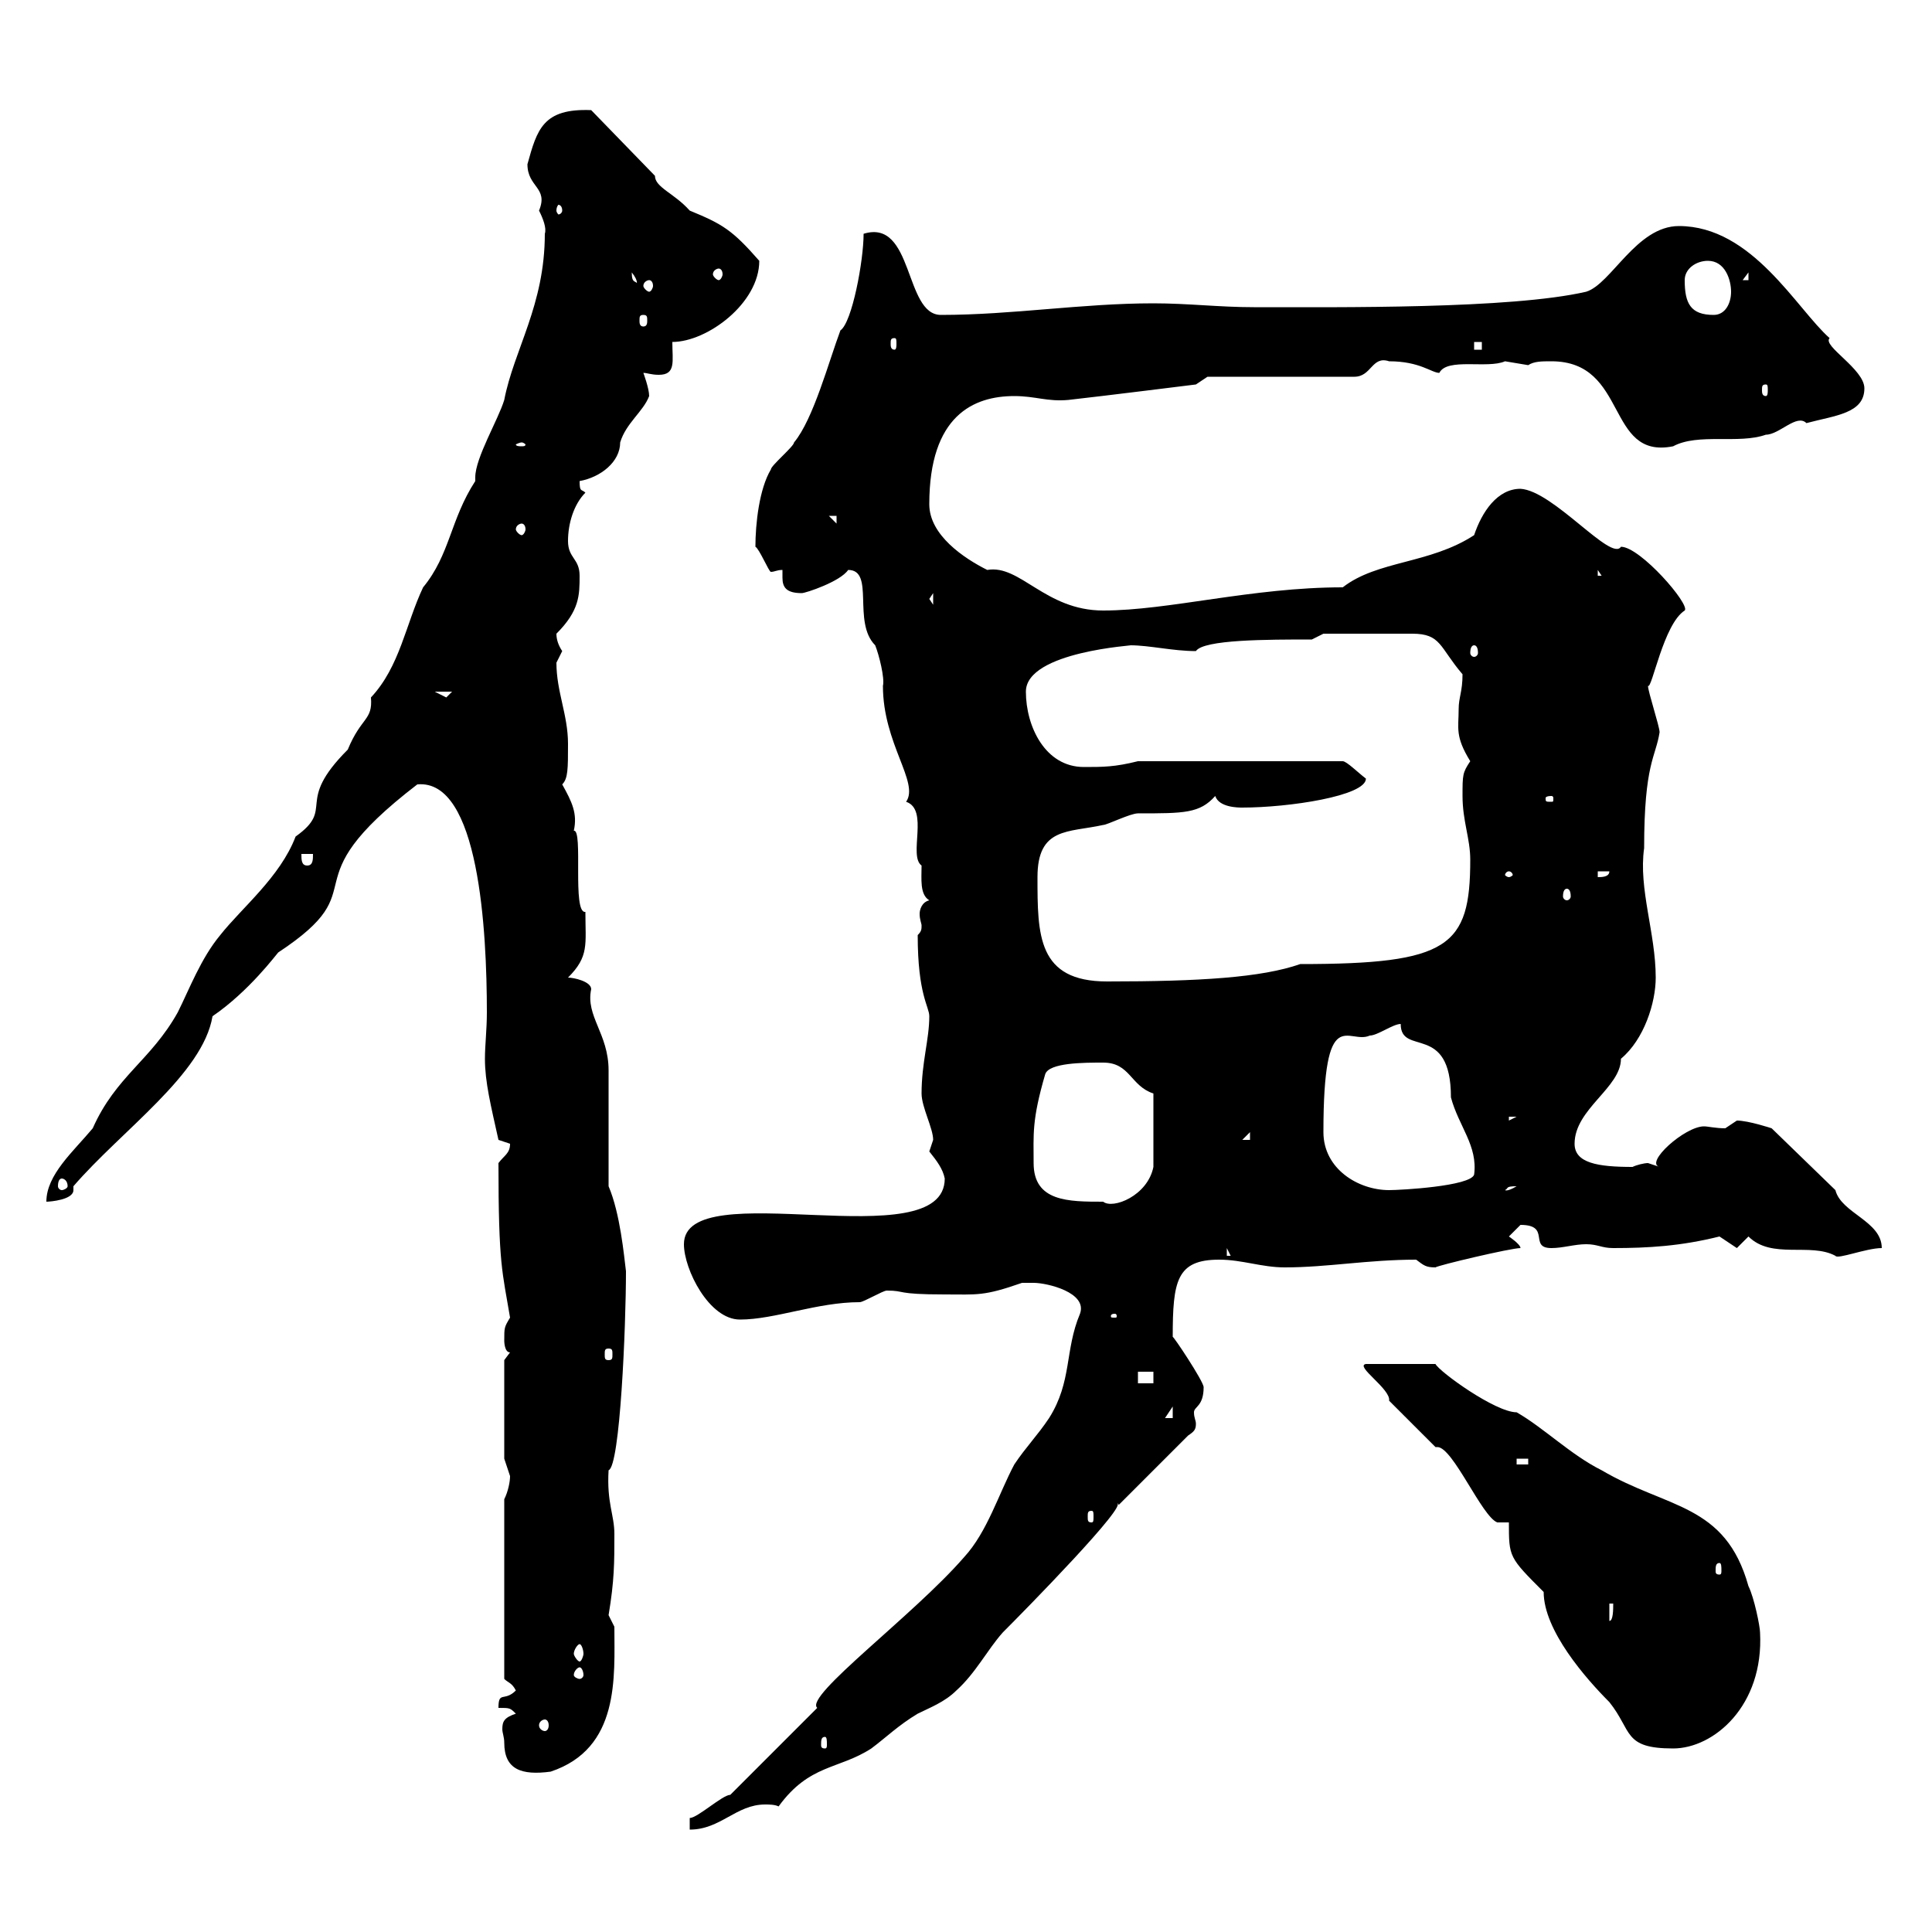 <svg xmlns="http://www.w3.org/2000/svg" xmlns:xlink="http://www.w3.org/1999/xlink" width="300" height="300"><path d="M113.40 278.70C112.20 278.70 108.30 282.30 107.10 282.30L107.10 284.10C111.90 284.10 114.30 280.20 118.80 280.20C119.40 280.20 120.30 280.20 120.90 280.50C125.70 273.90 130.20 274.80 135.30 271.50C137.70 269.70 139.50 267.90 142.50 266.10C144.30 265.20 146.70 264.30 148.50 262.50C151.50 259.80 153.30 256.20 155.70 253.50C159.30 249.90 175.50 233.40 173.40 233.40C173.40 233.40 173.70 233.40 173.70 233.70L184.50 222.90C185.40 222.30 185.70 222 185.70 221.10C185.70 220.50 185.40 220.20 185.40 219.30C185.40 218.40 186.90 218.40 186.90 215.40C186.90 214.50 182.10 207.30 182.10 207.60C182.10 198.90 182.70 195.60 189.30 195.60C192.90 195.60 195.90 196.80 199.50 196.80C206.10 196.80 212.40 195.60 219.90 195.60C221.10 196.50 221.40 196.80 222.90 196.80C223.20 196.50 234.60 193.80 236.10 193.80C236.10 193.20 234.30 192 234.30 192C234.30 192 236.10 190.20 236.10 190.20C240.90 190.20 237.30 193.80 240.90 193.80C242.70 193.80 244.50 193.20 246.30 193.20C248.10 193.20 248.70 193.80 250.50 193.80C255.90 193.80 261 193.50 267 192C267 192 269.70 193.80 269.70 193.80C269.70 193.80 271.50 192 271.50 192C275.10 195.60 281.10 192.90 285 195C285.30 195.60 289.80 193.80 292.20 193.80C292.20 189.60 285.90 188.40 285 184.80L275.10 175.20C275.10 175.20 271.50 174 269.70 174C269.70 174 267.90 175.20 267.90 175.20C266.40 175.20 265.20 174.90 264.60 174.90C261.60 174.90 255.30 180.60 257.70 181.20C257.70 181.20 255.90 180.60 255.90 180.60C255.30 180.60 254.10 180.90 253.50 181.20C248.10 181.20 244.50 180.60 244.50 177.60C244.50 172.20 251.70 168.90 251.70 164.40C255.30 161.40 257.10 155.70 257.10 151.80C257.10 144.90 254.40 138 255.30 131.70C255.30 118.50 257.10 117.60 257.70 113.70C257.70 112.80 255.90 107.40 255.90 106.50C256.50 107.10 258.30 96.90 261.60 94.80C262.50 93.90 254.70 84.90 251.70 84.90C250.20 87.30 241.20 76.20 236.10 75.90C232.50 75.90 230.10 79.50 228.90 83.10C222 87.60 213.90 87 208.50 91.20C194.40 91.20 181.50 94.80 171.30 94.80C162.30 94.80 158.40 87.60 153.30 88.50C149.70 86.70 144.30 83.10 144.30 78.30C144.30 64.50 151.20 61.50 157.50 61.50C160.80 61.50 162.60 62.40 165.90 62.10C171.30 61.50 185.70 59.70 185.70 59.70L187.50 58.50L210.30 58.50C213 58.50 213 55.20 215.70 56.10C220.50 56.10 222.30 57.90 223.50 57.90C224.70 55.50 231 57.30 233.70 56.10C233.70 56.10 237.30 56.70 237.30 56.70C238.20 56.10 239.40 56.10 240.90 56.10C252.90 56.10 249.30 71.40 259.80 69.30C263.70 67.20 270 69 274.20 67.50C276.30 67.50 279 64.20 280.50 65.70C285 64.50 289.50 64.20 289.50 60.30C289.50 57.30 282.90 53.70 284.10 52.50C279 48 272.10 35.10 260.70 35.10C254.10 35.10 250.20 44.10 246.30 45.30C234.60 48 207.90 47.70 194.70 47.70C189.30 47.70 184.50 47.10 179.10 47.10C168 47.10 157.20 48.90 146.10 48.90C140.40 48.90 141.90 33.90 134.10 36.30C134.10 40.50 132.30 50.10 130.50 51.30C128.70 56.10 126.30 65.10 123.30 68.70C123.30 69.30 119.70 72.30 119.70 72.90C117.90 75.90 117.30 81.30 117.30 84.90C117.90 85.20 119.40 88.80 119.70 88.80C120.30 88.80 120.60 88.50 121.50 88.50C121.50 89.10 121.50 89.40 121.50 89.70C121.50 91.20 122.10 92.10 124.50 92.10C125.10 92.10 130.50 90.30 131.70 88.50C135.90 88.50 132.30 96.60 135.90 100.20C136.50 101.70 137.40 105.30 137.10 106.50C137.10 115.50 142.80 121.50 140.70 124.50C144.30 125.70 141 132.90 143.10 134.40C143.10 136.50 142.80 138.90 144.30 139.80C143.10 140.10 142.80 141.30 142.80 141.90C142.80 142.80 143.10 143.40 143.10 143.70C143.10 144.30 143.10 144.60 142.50 145.20C142.50 154.50 144.30 156.30 144.30 157.80C144.30 161.40 143.10 165 143.10 169.80C143.10 171.90 144.90 175.20 144.90 177C144.90 177 144.30 178.80 144.30 178.80C145.50 180.30 146.40 181.50 146.70 183C146.70 195.60 106.20 182.10 106.20 193.20C106.20 197.10 110.10 204.90 114.90 204.90C120.30 204.90 126.90 202.20 133.50 202.20C134.10 202.20 137.10 200.40 137.70 200.40C140.70 200.40 138.90 201 146.70 201C151.80 201 152.70 201.30 158.70 199.20C158.70 199.20 159.30 199.20 160.50 199.20C162.60 199.20 168.90 200.70 167.70 204C165.30 209.70 166.50 214.50 162.90 220.20C161.10 222.90 159.30 224.70 157.50 227.40C155.10 231.90 153.30 237.90 149.70 241.80C141.90 250.80 124.80 263.40 126.90 265.20ZM78.30 270.60C78.30 274.80 81 275.70 85.50 275.10C96.30 271.50 95.40 260.40 95.40 252.60L94.50 250.80C95.40 245.40 95.40 242.70 95.40 238.20C95.40 235.20 94.20 233.40 94.50 228.30C96.30 227.70 97.20 205.80 97.20 197.40C96.90 195 96.30 188.40 94.50 184.20C94.50 181.20 94.50 168.60 94.50 166.20C94.50 160.50 90.90 157.80 91.80 153.60C91.80 152.40 89.10 151.80 88.20 151.80C91.50 148.50 90.90 146.70 90.90 141.60C88.80 141.90 90.60 128.70 89.10 129C89.70 126.30 88.80 124.50 87.30 121.80C88.20 120.90 88.20 119.40 88.20 115.50C88.20 111 86.40 107.40 86.40 102.90C86.40 102.90 87.30 101.10 87.30 101.10C86.70 100.20 86.40 99.30 86.40 98.40C90 94.80 90 92.40 90 89.40C90 86.70 88.20 86.70 88.20 84C88.20 81.30 89.10 78.30 90.90 76.50C90.30 75.90 90 76.50 90 74.70C93.30 74.10 96.30 71.70 96.30 68.70C97.20 65.70 99.90 63.90 100.80 61.50C100.80 60.30 99.90 57.90 99.90 57.90C100.50 57.90 101.10 58.20 102.30 58.20C105 58.20 104.40 56.10 104.40 53.10C109.80 53.10 117.90 47.10 117.90 40.50C113.70 35.70 112.20 34.80 107.10 32.70C104.70 30 101.70 29.10 101.70 27.30L91.80 17.10C84.30 16.80 83.40 20.10 81.90 25.50C81.90 29.10 85.20 29.10 83.70 32.70C84.30 33.90 84.90 35.40 84.60 36.30C84.60 47.40 79.80 54.30 78.30 62.10C77.40 65.10 73.80 71.10 73.80 74.10C73.80 74.40 73.80 74.70 73.80 74.70C69.90 80.70 69.90 86.10 65.70 91.20C63 96.90 62.10 103.50 57.60 108.30C57.90 111.90 56.10 111.30 54 116.40C45.60 124.80 52.20 125.40 45.90 129.90C43.50 136.20 37.50 141 34.20 145.20C31.20 148.80 29.40 153.60 27.60 157.20C23.40 164.70 18 167.10 14.40 175.20C11.40 178.80 7.20 182.40 7.20 186.60C7.80 186.60 11.40 186.30 11.40 184.80C11.40 184.50 11.40 184.50 11.40 184.20C18.90 175.50 31.50 166.80 33 157.80C38.70 153.90 42.90 148.20 43.20 147.90C59.10 137.40 44.10 137.70 64.80 121.80C74.40 120.90 75.60 144.60 75.60 157.20C75.60 159.90 75.30 162.30 75.30 164.40C75.30 168 76.20 171.60 77.40 177C77.40 177 79.20 177.60 79.20 177.60C79.20 179.10 78.30 179.40 77.40 180.60C77.40 196.50 78 197.40 79.20 204.60C78.30 206.10 78.30 206.10 78.30 208.20C78.30 208.20 78.30 210 79.20 210L78.30 211.20L78.30 226.50C78.30 226.50 79.20 229.20 79.20 229.20C79.20 230.10 78.90 231.60 78.30 232.80L78.30 260.70C78.90 261.30 79.50 261.30 80.10 262.50C78.30 264.30 77.40 262.50 77.40 265.20C79.20 265.20 79.20 265.20 80.10 266.10C78.30 266.70 78 267.30 78 268.50C78 269.10 78.30 269.70 78.30 270.60ZM234.30 236.40C234.30 241.80 234.30 241.80 239.70 247.20C239.70 253.20 246.30 260.70 249.90 264.30C253.50 268.80 252 271.50 259.80 271.50C266.10 271.50 273.90 264.90 273.30 253.50C273.30 252.60 272.40 248.10 271.50 246.30C267.90 233.40 258.90 234.30 248.70 228.30C243.90 225.90 239.70 221.70 235.50 219.30C232.20 219.30 223.50 213 222.90 211.80L212.10 211.80C210.30 212.10 216 215.70 215.70 217.50L222.90 224.70C222.90 224.70 223.20 224.70 223.20 224.70C225.60 224.70 230.10 235.50 232.50 236.40C232.50 236.40 234.30 236.40 234.30 236.40ZM128.10 269.70C128.40 269.70 128.40 270.30 128.40 270.90C128.40 271.20 128.40 271.50 128.10 271.50C127.50 271.50 127.50 271.20 127.50 270.90C127.50 270.30 127.50 269.70 128.10 269.70ZM84.60 267C84.90 267 85.20 267.30 85.20 267.90C85.20 268.50 84.90 268.80 84.60 268.80C84.30 268.80 83.70 268.50 83.70 267.90C83.70 267.30 84.30 267 84.60 267ZM90 258.90C90.30 258.90 90.60 259.50 90.60 260.10C90.60 260.40 90.30 260.70 90 260.70C89.70 260.70 89.10 260.40 89.10 260.10C89.10 259.50 89.70 258.90 90 258.90ZM90 255.30C90.30 255.30 90.60 256.20 90.60 256.80C90.60 257.10 90.30 258 90 258C89.70 258 89.10 257.10 89.10 256.80C89.10 256.20 89.70 255.30 90 255.30ZM249.90 249L250.50 249C250.50 249.90 250.50 251.70 249.90 251.70ZM267 242.70C267.30 242.70 267.30 243.30 267.30 243.90C267.30 244.20 267.30 244.50 267 244.50C266.40 244.50 266.40 244.20 266.40 243.90C266.40 243.30 266.40 242.70 267 242.70ZM169.50 234.60C169.80 234.60 169.80 234.90 169.80 235.50C169.80 236.10 169.80 236.40 169.50 236.40C168.90 236.40 168.90 236.10 168.90 235.50C168.90 234.90 168.90 234.60 169.50 234.60ZM235.50 226.50L237.30 226.50L237.30 227.40L235.50 227.40ZM182.10 218.40L182.10 220.20L180.90 220.20ZM176.70 213L179.10 213L179.10 214.80L176.70 214.80ZM94.50 209.40C95.10 209.40 95.10 209.70 95.10 210.30C95.10 210.90 95.10 211.20 94.50 211.20C93.90 211.20 93.90 210.90 93.90 210.30C93.90 209.70 93.90 209.40 94.50 209.40ZM173.10 204C173.40 204 173.40 204.30 173.40 204.30C173.40 204.60 173.40 204.60 173.10 204.60C172.50 204.60 172.50 204.60 172.50 204.30C172.50 204.30 172.50 204 173.10 204ZM190.50 193.80L191.10 195L190.50 195ZM160.50 180.60C160.50 176.10 160.20 174 162.30 166.80C162.90 165 168.30 165 171.30 165C175.50 165 175.50 168.60 179.10 169.80L179.10 181.20C178.20 185.70 172.80 187.80 171.30 186.60C165.90 186.60 160.50 186.60 160.50 180.60ZM205.50 175.80C205.50 155.40 209.40 162.30 212.70 160.80C213.90 160.80 216.30 159 217.50 159C217.50 164.10 225.30 158.70 225.30 170.40C226.50 174.90 229.50 177.90 228.90 182.40C228.30 184.20 217.50 184.80 215.70 184.80C210.90 184.80 205.50 181.50 205.50 175.80ZM235.50 184.20C234 185.10 233.70 184.80 233.70 184.80C234.30 184.50 233.70 184.20 235.50 184.20ZM9.60 183C9.90 183 10.50 183.30 10.50 184.20C10.50 184.50 9.90 184.80 9.60 184.80C9.30 184.80 9 184.50 9 184.20C9 183.30 9.30 183 9.60 183ZM194.10 175.80L194.10 177L192.90 177ZM234.30 173.40L235.50 173.40L234.30 174ZM161.10 136.20C161.10 128.40 165.90 129.30 171.30 128.10C171.90 128.10 175.50 126.30 176.70 126.30C183.90 126.30 186.30 126.30 188.70 123.60C189.30 125.40 192.30 125.40 192.90 125.40C200.10 125.40 212.10 123.60 212.10 120.90C210.90 120 209.10 118.20 208.50 118.20L176.70 118.20C173.10 119.10 171.30 119.10 168.30 119.10C162.30 119.10 159.30 112.80 159.30 107.40C159.30 101.10 176.70 100.20 175.50 100.20C178.50 100.20 182.10 101.10 185.70 101.10C186.90 99.30 196.80 99.30 203.70 99.30L205.50 98.40C208.80 98.40 215.10 98.40 219.30 98.40C223.80 98.40 223.50 100.50 227.10 104.70C227.10 107.40 226.50 108.30 226.50 110.10C226.50 113.10 225.90 114.30 228.30 118.20C227.10 120 227.10 120.30 227.10 123.60C227.10 127.50 228.30 130.20 228.30 133.50C228.30 147 225 149.70 201.90 149.70C195.90 151.80 186.30 152.40 171.90 152.40C161.10 152.40 161.10 145.20 161.10 136.20ZM243.30 138C243.60 138 243.90 138.30 243.90 139.20C243.90 139.50 243.60 139.80 243.30 139.80C243 139.80 242.70 139.50 242.70 139.20C242.70 138.30 243 138 243.30 138ZM234.30 135.30C234.60 135.30 234.90 135.60 234.90 135.90C234.90 135.90 234.60 136.20 234.30 136.20C234 136.20 233.70 135.90 233.70 135.90C233.70 135.60 234 135.30 234.30 135.30ZM248.10 135.30L249.90 135.30C249.90 136.20 248.70 136.20 248.10 136.20ZM46.80 132.60L48.60 132.60C48.60 133.50 48.60 134.40 47.70 134.40C46.80 134.40 46.80 133.50 46.80 132.60ZM240.90 123.60C241.20 123.60 241.20 123.90 241.20 123.90C241.20 124.50 241.20 124.50 240.90 124.50C240 124.50 240 124.50 240 123.90C240 123.90 240 123.60 240.90 123.60ZM67.50 107.40L70.20 107.40C70.20 107.40 69.30 108.30 69.30 108.30C69.30 108.30 67.50 107.40 67.50 107.40ZM228.90 100.20C229.20 100.20 229.50 100.50 229.50 101.40C229.50 101.70 229.20 102 228.90 102C228.60 102 228.30 101.70 228.30 101.40C228.30 100.50 228.60 100.20 228.90 100.20ZM144.30 93L144.90 92.10L144.90 93.90ZM248.10 88.50L248.70 89.40L248.10 89.40ZM81 81.30C81.30 81.30 81.60 81.60 81.60 82.20C81.60 82.50 81.30 83.10 81 83.10C80.70 83.10 80.10 82.50 80.10 82.20C80.10 81.60 80.70 81.30 81 81.30ZM128.70 80.10L129.90 80.10L129.90 81.30ZM81 68.70C81.30 68.70 81.60 69 81.60 69C81.60 69.30 81.30 69.30 81 69.30C80.70 69.30 80.10 69.30 80.10 69C80.10 69 80.70 68.70 81 68.70ZM274.20 59.70C274.50 59.70 274.50 60 274.50 60.60C274.50 60.90 274.50 61.50 274.20 61.50C273.60 61.50 273.60 60.90 273.60 60.60C273.60 60 273.60 59.70 274.20 59.70ZM228.90 53.10L230.10 53.10L230.10 54.30L228.90 54.30ZM138.90 52.50C139.20 52.50 139.20 52.80 139.20 53.40C139.20 53.70 139.20 54.30 138.90 54.30C138.30 54.30 138.30 53.70 138.30 53.40C138.30 52.80 138.30 52.50 138.90 52.50ZM99.90 48.90C100.50 48.90 100.50 49.20 100.50 49.80C100.50 50.10 100.50 50.70 99.90 50.70C99.30 50.70 99.30 50.10 99.30 49.80C99.30 49.20 99.30 48.90 99.90 48.90ZM261.60 43.50C261.60 41.70 263.40 40.50 265.20 40.50C267.90 40.50 268.80 43.50 268.80 45.30C268.80 47.10 267.90 48.90 266.10 48.90C262.50 48.90 261.60 47.10 261.60 43.50ZM98.10 42.30C99.30 43.80 98.70 44.10 99 44.10C98.70 43.50 98.10 44.10 98.10 42.30ZM100.80 43.50C101.10 43.50 101.40 43.80 101.40 44.40C101.40 44.70 101.10 45.30 100.80 45.30C100.50 45.30 99.90 44.70 99.90 44.40C99.90 43.80 100.50 43.50 100.80 43.50ZM271.50 42.30L271.50 43.50L270.60 43.50ZM111.60 41.70C111.90 41.70 112.20 42 112.20 42.60C112.20 42.90 111.90 43.50 111.60 43.50C111.30 43.50 110.70 42.90 110.70 42.60C110.70 42 111.30 41.70 111.60 41.70ZM87.30 32.70C87.30 33 87 33.30 86.70 33.30C86.70 33.30 86.40 33 86.40 32.70C86.40 32.10 86.70 31.80 86.70 31.80C87 31.80 87.30 32.10 87.30 32.70Z"/></svg>